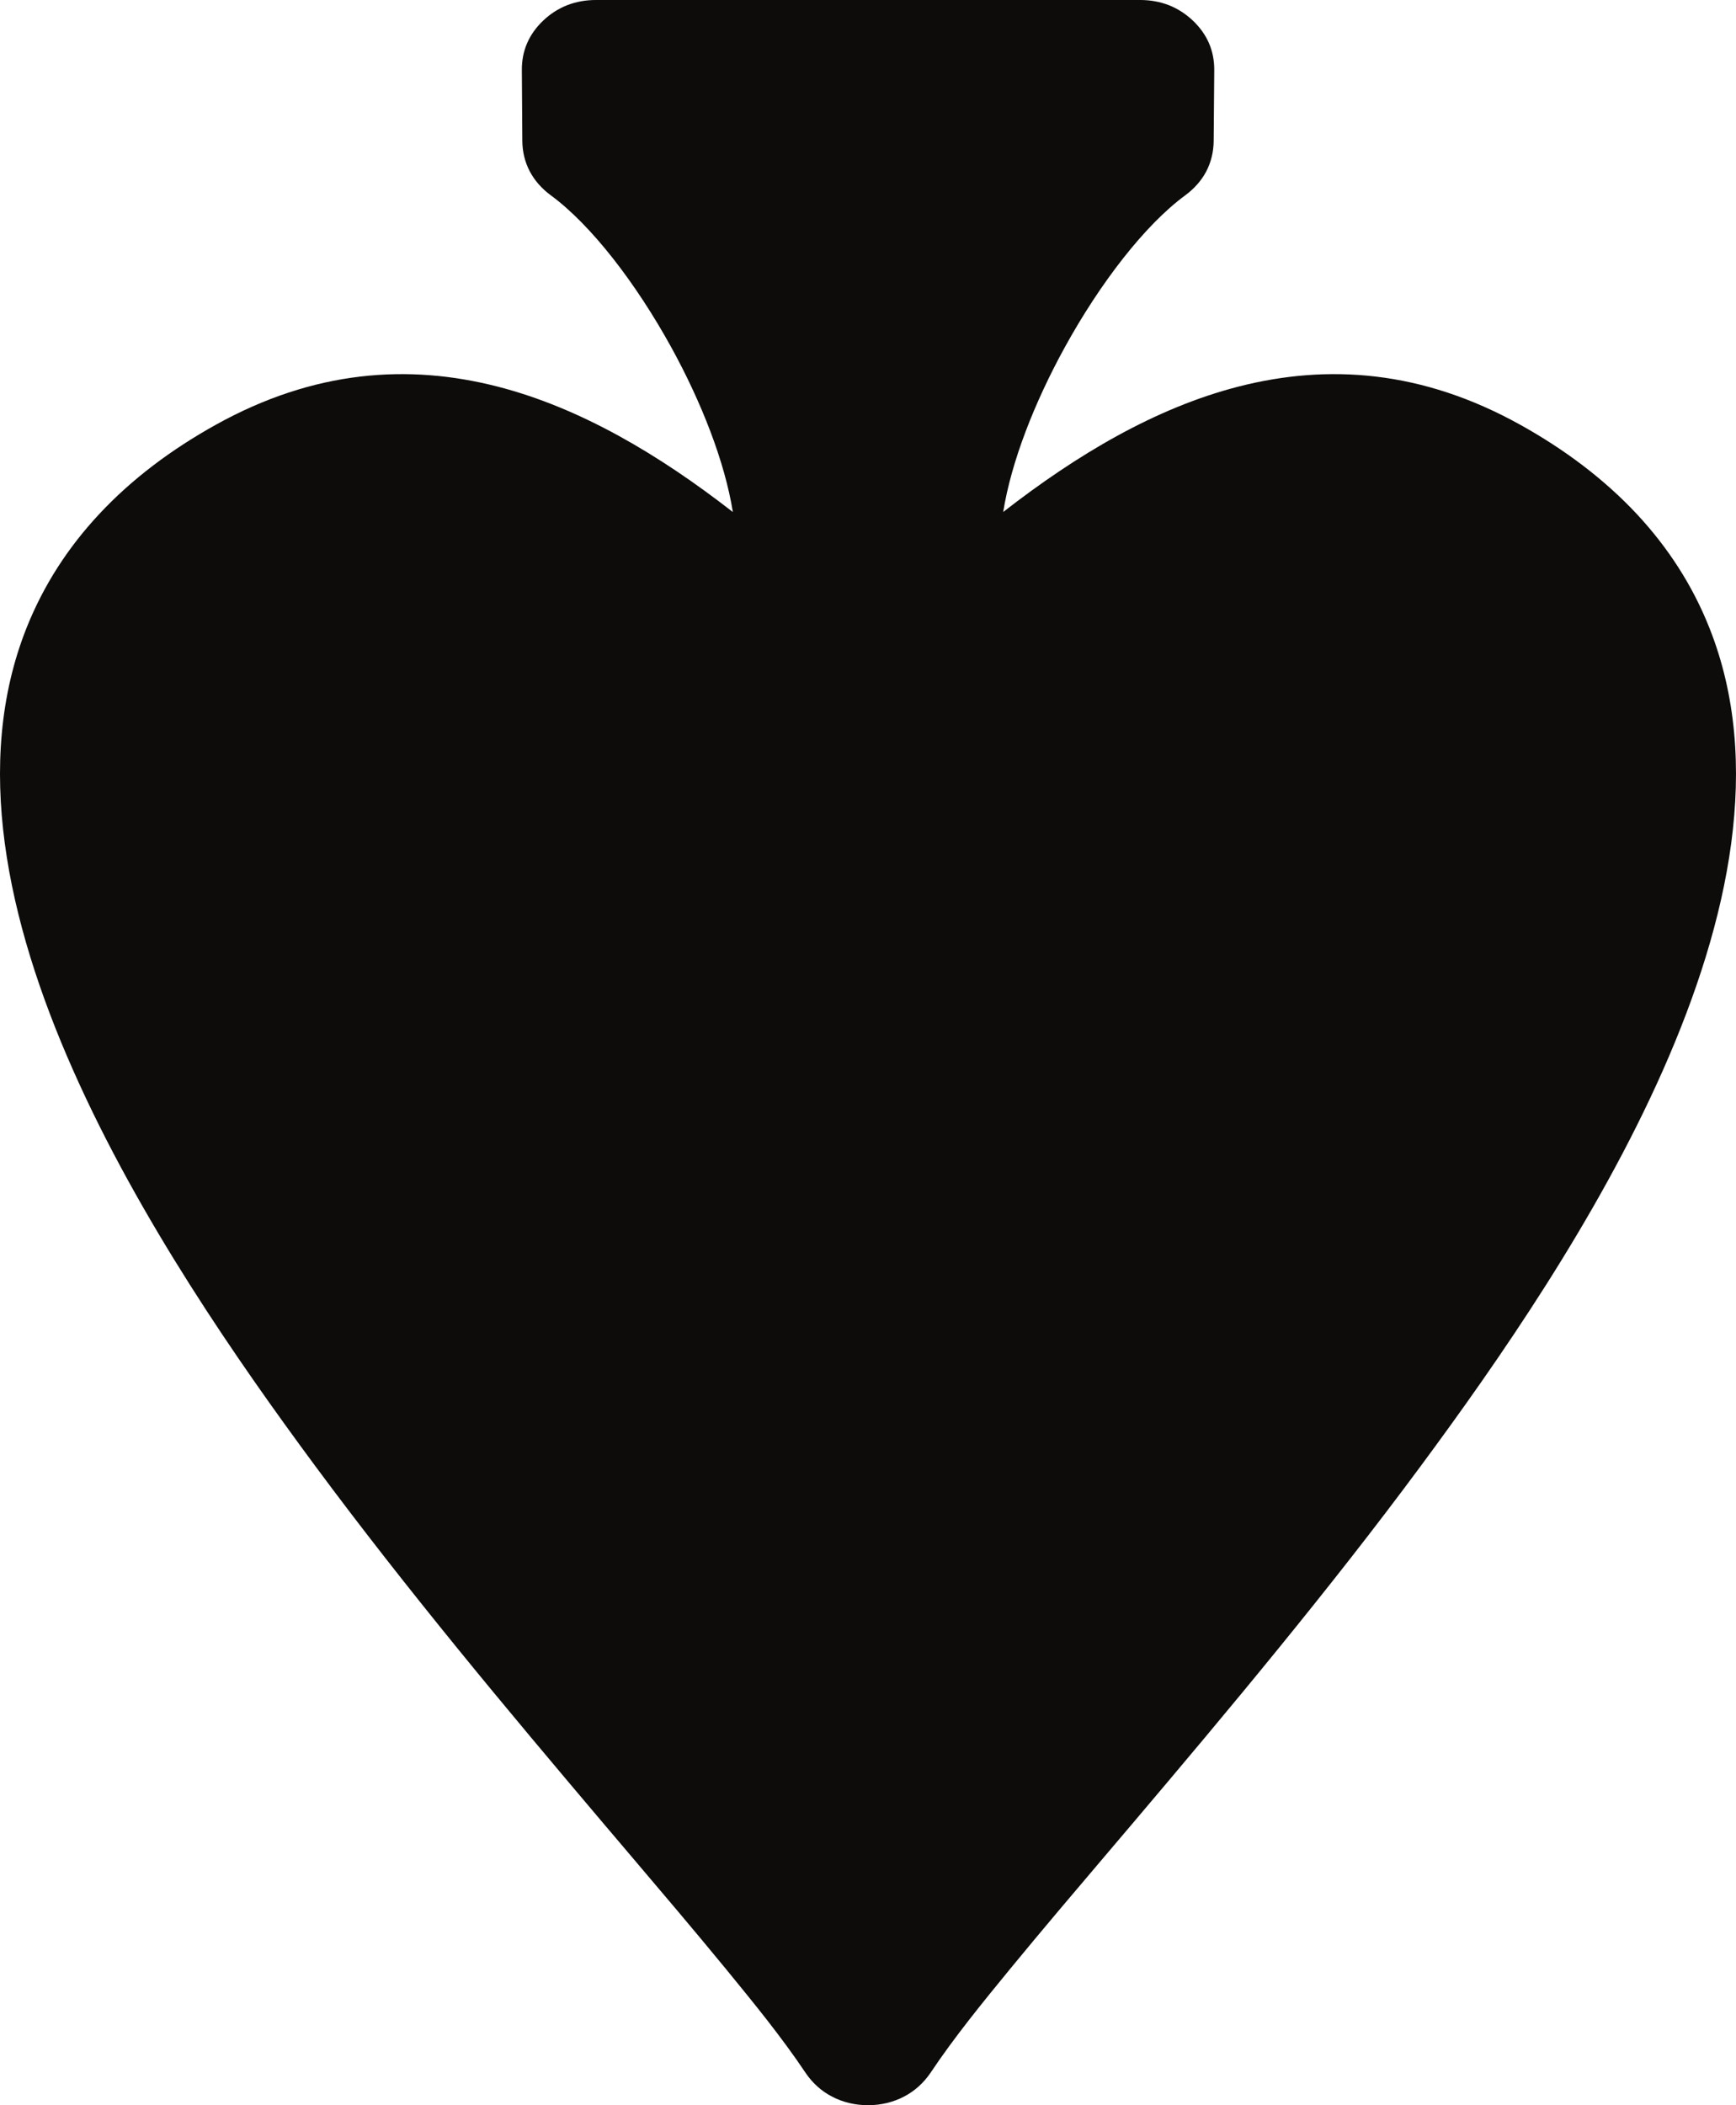 <?xml version="1.0" encoding="UTF-8"?> <svg xmlns="http://www.w3.org/2000/svg" width="33" height="40" viewBox="0 0 33 40" fill="none"> <path fill-rule="evenodd" clip-rule="evenodd" d="M19.069 9.729C20.471 8.638 21.964 7.751 23.54 7.346C25.242 6.909 27.033 7.034 28.899 8.071C29.743 8.54 30.495 9.104 31.119 9.772C31.702 10.399 32.173 11.117 32.497 11.937C33.513 14.495 32.874 17.484 31.611 20.335C30.355 23.169 28.48 25.866 27.003 27.861C26.135 29.034 25.229 30.184 24.303 31.321C23.377 32.459 22.434 33.579 21.488 34.695L21.076 35.18C20.443 35.925 19.81 36.67 19.202 37.41C18.942 37.727 18.678 38.05 18.418 38.383C18.162 38.712 17.915 39.045 17.69 39.382C17.557 39.578 17.384 39.734 17.181 39.838C16.979 39.943 16.748 40 16.5 40C16.252 40 16.021 39.943 15.819 39.838C15.616 39.734 15.443 39.578 15.311 39.382C15.086 39.045 14.838 38.712 14.582 38.383C14.322 38.05 14.057 37.727 13.798 37.41C13.19 36.67 12.557 35.925 11.924 35.18L11.512 34.695C10.567 33.579 9.623 32.459 8.697 31.321C7.772 30.184 6.866 29.034 5.997 27.861C4.52 25.866 2.646 23.169 1.39 20.335C0.125 17.484 -0.512 14.495 0.502 11.937C0.828 11.117 1.297 10.399 1.882 9.772C2.504 9.104 3.257 8.54 4.102 8.071C5.968 7.034 7.759 6.909 9.461 7.346C11.036 7.751 12.529 8.639 13.931 9.729C13.777 8.771 13.335 7.644 12.762 6.602C12.087 5.376 11.236 4.273 10.469 3.71C10.295 3.582 10.161 3.428 10.07 3.255C9.979 3.081 9.931 2.887 9.929 2.679L9.92 1.33C9.919 1.147 9.952 0.977 10.02 0.821C10.088 0.663 10.191 0.519 10.327 0.39C10.463 0.261 10.616 0.164 10.783 0.098C10.95 0.034 11.131 0 11.324 0H21.677C21.87 0 22.051 0.034 22.218 0.098C22.385 0.164 22.537 0.261 22.674 0.39C22.81 0.519 22.913 0.663 22.982 0.821C23.049 0.977 23.083 1.147 23.082 1.33L23.071 2.679C23.069 2.887 23.021 3.081 22.931 3.255C22.84 3.428 22.706 3.582 22.532 3.71C21.765 4.273 20.913 5.376 20.239 6.602C19.666 7.644 19.223 8.771 19.07 9.729H19.069Z" fill="#0D0C0B"></path> </svg> 
